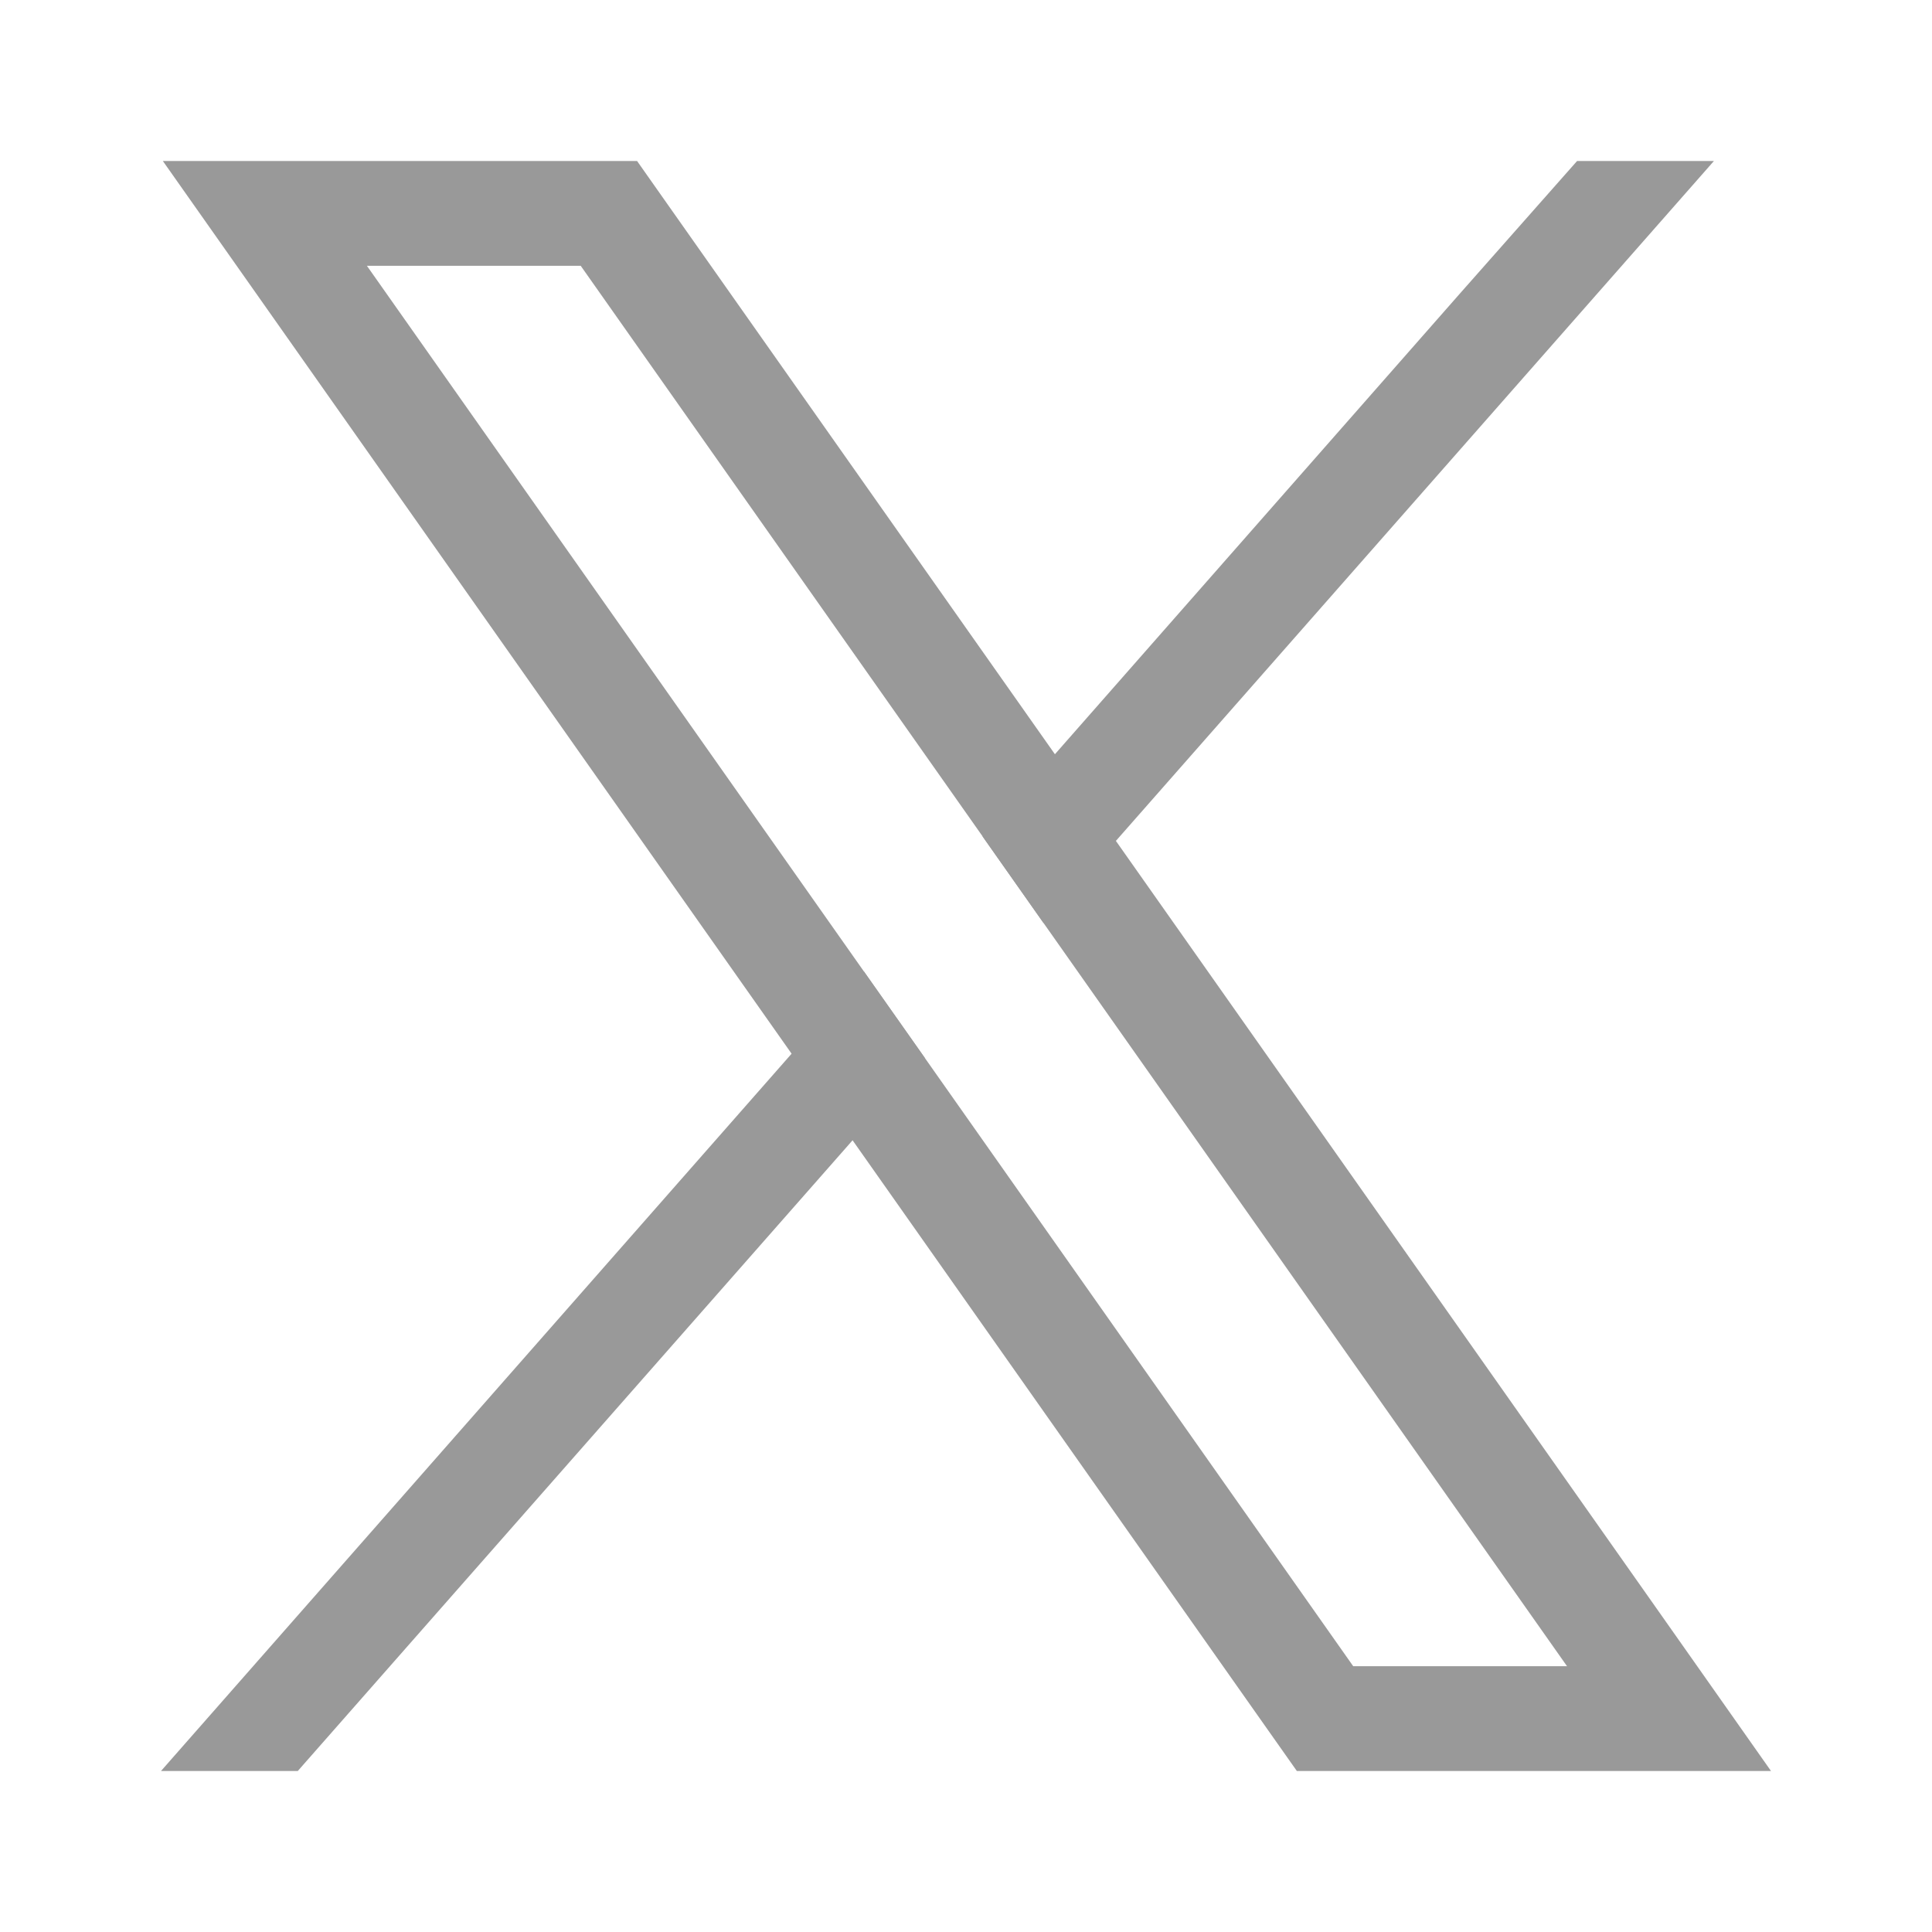 <?xml version="1.0" encoding="UTF-8"?>
<svg xmlns="http://www.w3.org/2000/svg" width="24" height="24" viewBox="0 0 24 24" fill="none">
  <path d="M20.564 19.96L13.862 10.446L13.105 9.37L8.311 2.564L7.914 2H2.023L3.46 4.04L9.834 13.09L10.591 14.165L15.713 21.437L16.11 22H22L20.564 19.96V19.96ZM16.81 20.698L11.49 13.144L10.732 12.068L4.558 3.302H7.214L12.207 10.391L12.964 11.467L19.466 20.698H16.81V20.698Z" fill="#999999"></path>
  <path d="M10.732 12.068L11.489 13.143L10.591 14.165L3.699 22H2L9.833 13.09L10.732 12.068Z" fill="#999999"></path>
  <path d="M21.291 2L13.862 10.446L12.964 11.467L12.206 10.391L13.104 9.37L18.136 3.646L19.591 2H21.291Z" fill="#999999"></path>
</svg>
